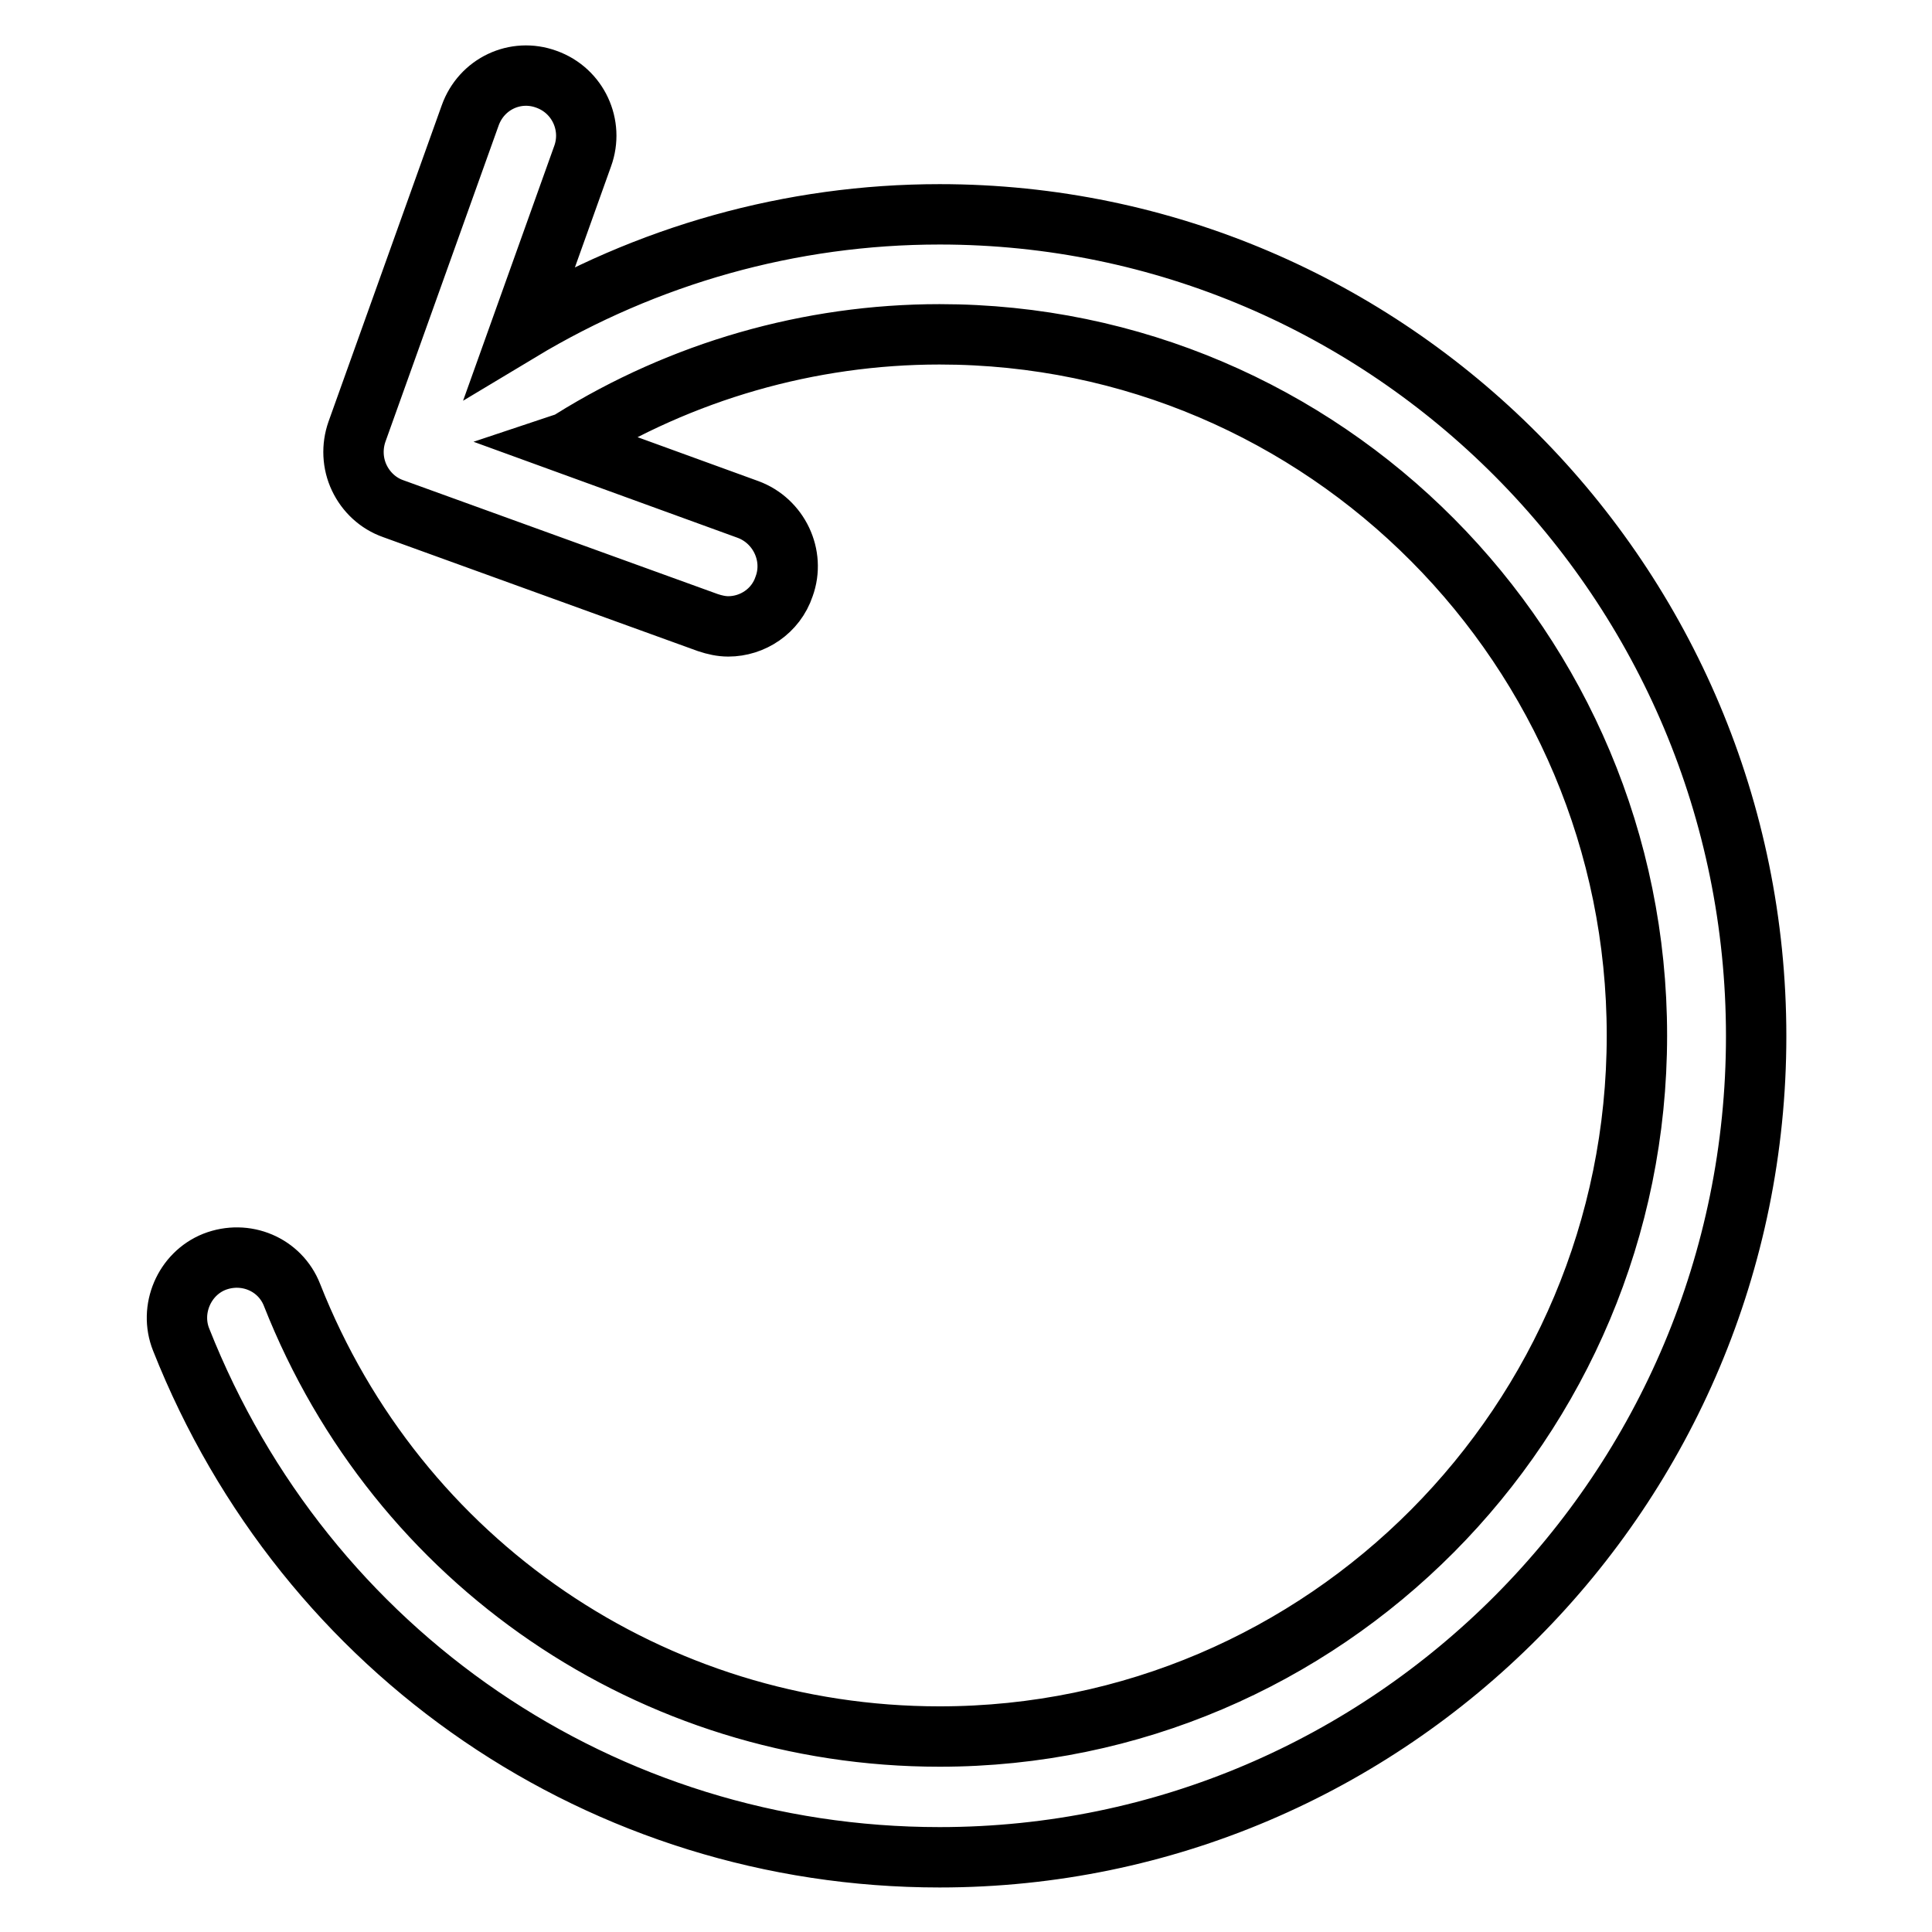 <?xml version="1.0" encoding="utf-8"?>
<!-- Svg Vector Icons : http://www.onlinewebfonts.com/icon -->
<!DOCTYPE svg PUBLIC "-//W3C//DTD SVG 1.1//EN" "http://www.w3.org/Graphics/SVG/1.1/DTD/svg11.dtd">
<svg version="1.1" xmlns="http://www.w3.org/2000/svg" xmlns:xlink="http://www.w3.org/1999/xlink" x="0px" y="0px" viewBox="0 0 256 256" enable-background="new 0 0 256 256" xml:space="preserve">
<g><g><g><g id="_x35__x5F_3"><g><path stroke-width="8" fill-opacity="0" stroke="#000000"  d="M124.5,28.4c-19.7,0-38.8,5.4-55.6,15.5l8.3-23.2c1.5-4.1-0.6-8.7-4.8-10.2c-4.1-1.5-8.6,0.6-10.1,4.8l-15,41.9c-0.7,2-0.6,4.2,0.3,6.1c0.9,1.9,2.5,3.4,4.5,4.1l41.7,15.1c0.9,0.3,1.8,0.5,2.7,0.5c3.2,0,6.3-2,7.4-5.3c1.5-4.1-0.7-8.7-4.8-10.2l-24.2-8.8c0.3-0.1,0.6-0.2,0.8-0.4c14.6-9.1,31.5-14,48.8-14c51,0,92.4,41.7,92.4,92.9c0,51.2-41.4,92.9-92.4,92.9c-38,0-71.8-23-85.8-58.5c-1.6-4.1-6.2-6-10.3-4.4c-4,1.6-6,6.3-4.4,10.3c16.5,41.7,56,68.6,100.5,68.6c59.7,0,108.2-48.8,108.2-108.8C232.7,77.2,184.1,28.4,124.5,28.4z"/></g></g></g><g></g><g></g><g></g><g></g><g></g><g></g><g></g><g></g><g></g><g></g><g></g><g></g><g></g><g></g><g></g></g></g>
</svg>